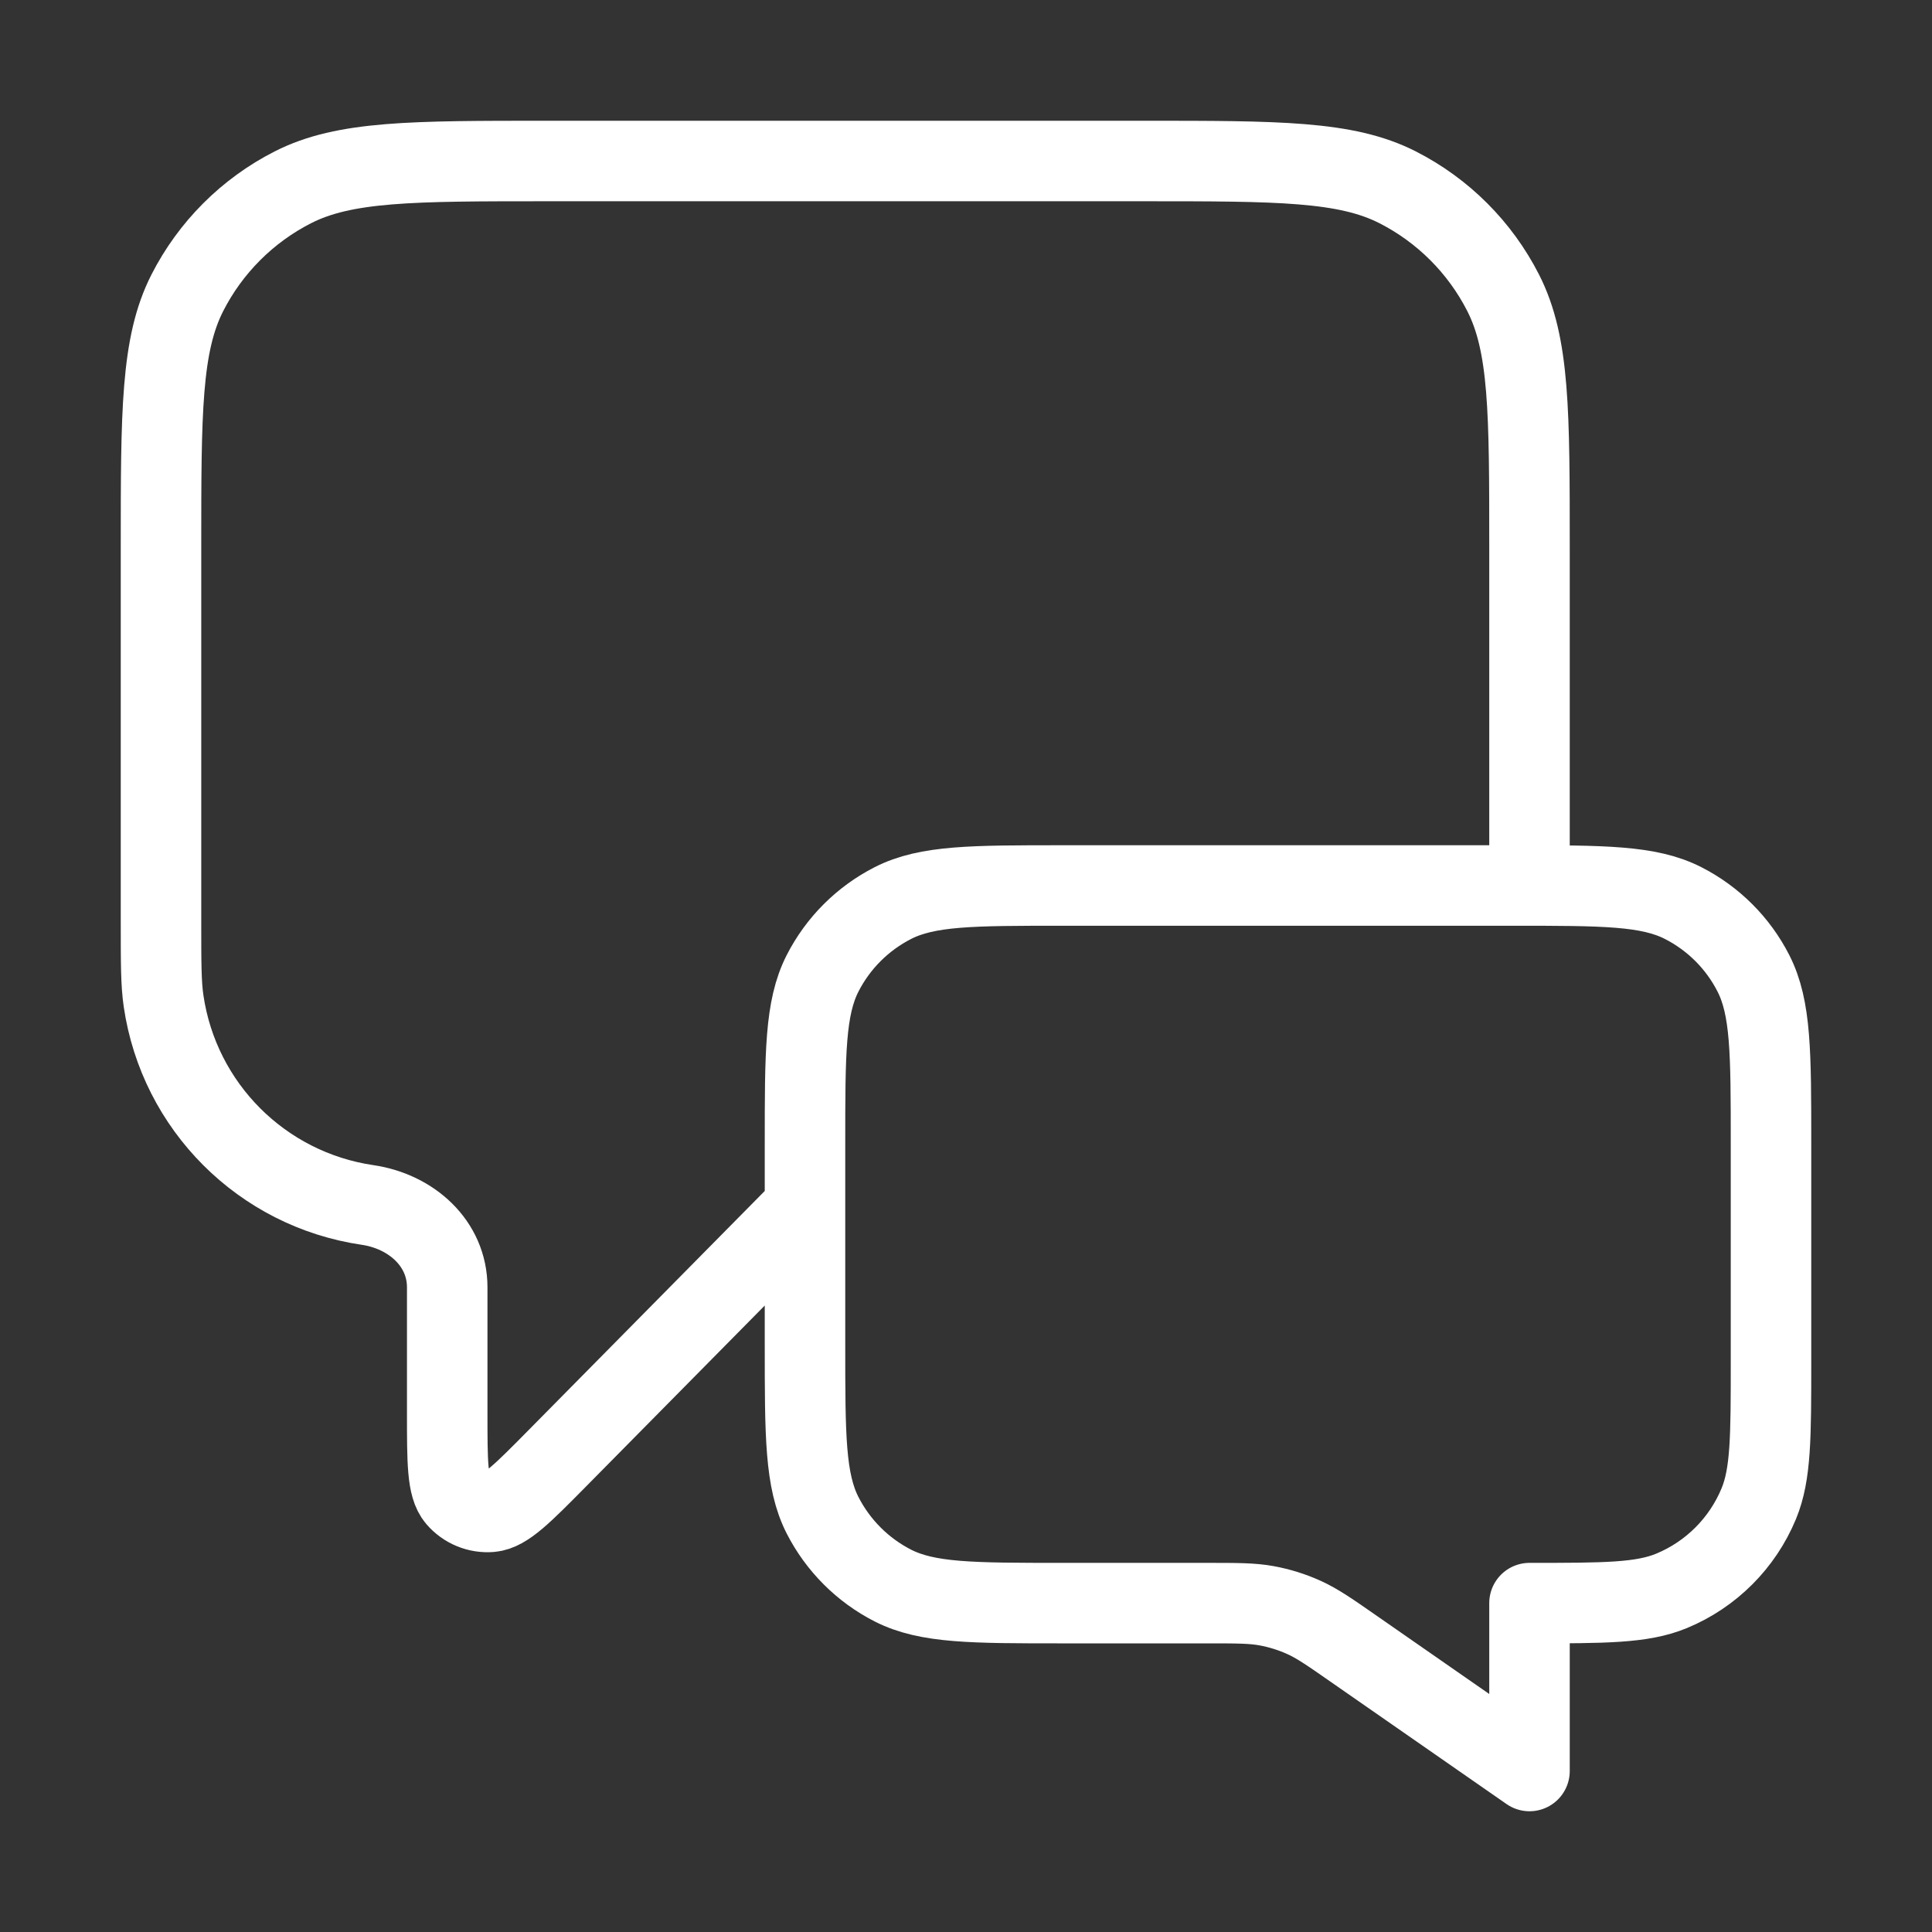<svg xmlns="http://www.w3.org/2000/svg" viewBox="0 0 48 48" fill="none">
<rect x="0" y="0" width="48" height="48" fill="#333333" stroke="none"/>
<path d="M20 30L13.85 36.227C12.992 37.096 12.563 37.53 12.194 37.561C11.874 37.588 11.561 37.459 11.352 37.215C11.111 36.934 11.111 36.324 11.111 35.103V31.983C11.111 30.888 10.214 30.095 9.131 29.937V29.937C6.508 29.552 4.448 27.492 4.064 24.87C4 24.437 4 23.921 4 22.889V13.6C4 10.24 4 8.56 4.654 7.276C5.229 6.147 6.147 5.229 7.276 4.654C8.56 4 10.24 4 13.6 4H28.4C31.761 4 33.441 4 34.724 4.654C35.853 5.229 36.771 6.147 37.346 7.276C38 8.56 38 10.24 38 13.6V22M38 44L33.647 40.974C33.036 40.548 32.73 40.336 32.397 40.185C32.101 40.051 31.79 39.954 31.471 39.895C31.112 39.829 30.739 39.829 29.994 39.829H26.4C24.16 39.829 23.04 39.829 22.184 39.393C21.432 39.009 20.82 38.397 20.436 37.645C20 36.789 20 35.669 20 33.429V28.4C20 26.16 20 25.04 20.436 24.184C20.82 23.431 21.432 22.82 22.184 22.436C23.04 22 24.16 22 26.4 22H37.6C39.84 22 40.961 22 41.816 22.436C42.569 22.82 43.181 23.431 43.564 24.184C44 25.04 44 26.16 44 28.4V33.829C44 35.692 44 36.624 43.696 37.359C43.29 38.339 42.511 39.118 41.531 39.524C40.796 39.829 39.864 39.829 38 39.829V44Z" stroke="#ffffff" stroke-width="2" stroke-linecap="round" stroke-linejoin="round"/>
</svg>
